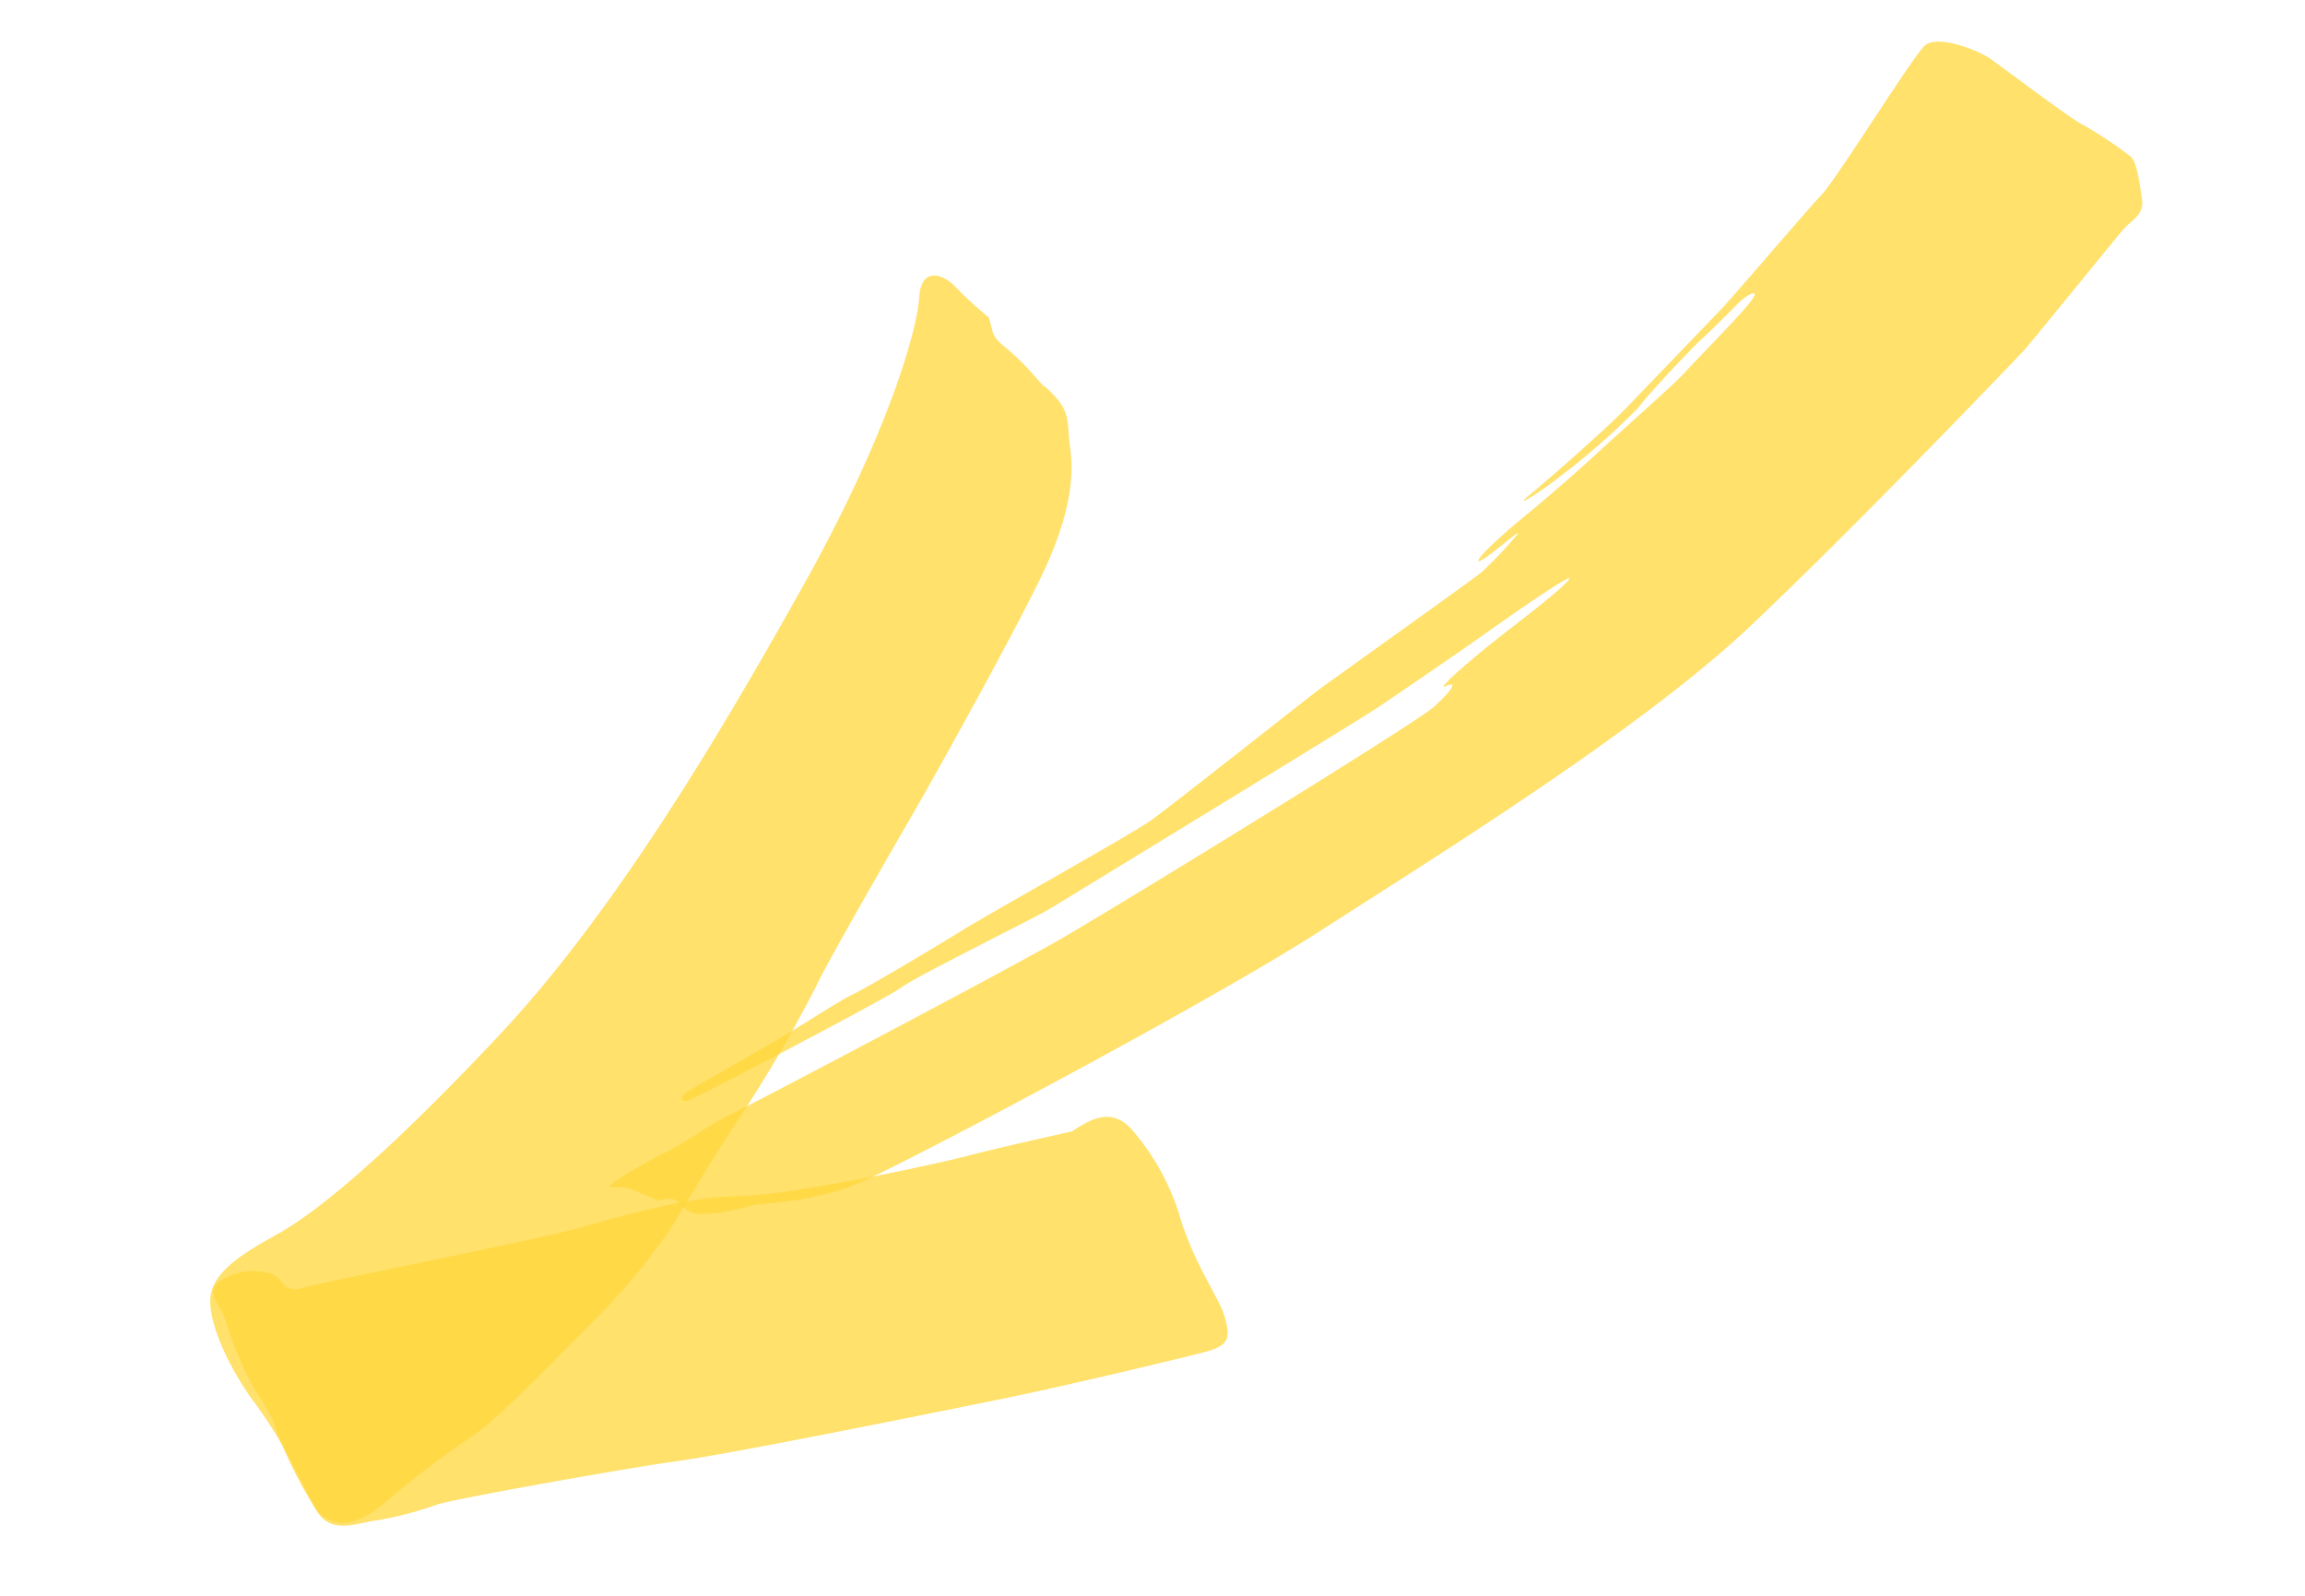 <svg xmlns="http://www.w3.org/2000/svg" width="135.516" height="93.838" viewBox="0 0 135.516 93.838"><g transform="matrix(-0.259, -0.966, 0.966, -0.259, 16.892, 93.949)"><path d="M1.28,2.957C-.134,3.562-.336,4.977.473,6.8A50.917,50.917,0,0,1,2.9,12.654c.606,2.021,3.636,6.869,4.647,8.688A39.285,39.285,0,0,0,11.786,27.4c1.01,1.01,4.647,4.849,5.657,6.061A80.159,80.159,0,0,0,23.3,39.323c1.212,1.01,6.465,6.263,8.485,8.283S40.071,55.687,43.1,58.313s5.254,3.436,6.869,3.638,2.021.606,3.435-.2-.606.2,1.414-.809,2.223-1.616,3.031-1.616h.808A23.048,23.048,0,0,1,60.88,57.91c.808-.4,1.818-1.617,0-2.223s-7.273-3.838-14.546-10.91S30.575,29.018,25.322,20.534,18.049,7.4,17.443,4.977,16.231.533,14.615.129s-4.445.2-6.465,1.01A27.529,27.529,0,0,1,3.1,2.553Z" transform="translate(3.367 0)" fill="#ffd63a" opacity="0.75"/><path d="M14.547,51.218c.4,1.213.808,2.627-.808,3.436a14.031,14.031,0,0,1-6.061,1.413c-3.031.2-4.848,1.011-6.061,1.011S0,56.876,0,55.462s.2-8.486.405-11.92,1.01-16.365,1.414-19.6S3.031,11.216,3.031,9.6a21.809,21.809,0,0,1,0-3.636c.2-1.212-.2-3.031,1.616-3.435A26.066,26.066,0,0,1,9.5,1.518c1.415,0,2.425-.6,3.637-.807A22.392,22.392,0,0,1,16.567.306c1.011,0,2.021-.807,2.425.2a3.477,3.477,0,0,1-.2,2.829c-.4,1.01-1.415.4-1.415,1.818s-.808,13.94-.808,16.163.2,6.667-.606,9.9S14.749,43.34,14.749,44.957,14.547,51.218,14.547,51.218Z" transform="translate(0 0.428)" fill="#ffd63a" opacity="0.75"/><path d="M29.66,93.029c1.415,2.023,4.953,6.876,5.358,7.483s.507,1.415,1.416,1.517,2.224.3,2.629,0A25.06,25.06,0,0,0,41.591,99.8c.4-.506,4.55-3.742,5.156-4.247s2.224-2.629,1.72-3.538-6.27-7.077-6.876-8.089-4.45-6.572-5.056-7.584S33.3,70.987,32.39,69.47s-2.933-5.662-3.438-6.774-.049.545.625,2.094a41.2,41.2,0,0,0,2.694,5.455c.606.742,2.627,4.042,2.9,4.58s1.077,1.953,1.481,2.626.607,1.616,0,.875-2.693-4.31-3.1-4.916-2.628-5.05-3.166-6.061-1.684-3.3-2.626-5.388S25.874,58.324,26.008,59s1.212,2.762.943,2.493a22.516,22.516,0,0,1-1.617-2.626c-.269-.54-3.972-10.506-4.309-11.314s-4.311-10.034-4.782-11.314-2.761-10.371-3.367-12.392-1.818-6.33-1.953-7.139-1.28-4.31-1.549-5.387S8.161,6.74,7.96,6s-.606-.741-.539-.135S10.182,18.592,10.586,19.6s1.952,8.823,2.222,9.7S18.8,49.7,19.274,51.052s1.684,4.85,2.559,7.206,2.357,6.533,1.616,5.253-1.617-3.638-2.56-5.725-1.615-3.3-1.481-2.626-.336.27-1.01-1.078-6.465-20.877-7.475-24.647S6.141,8.962,5.939,7.818,5.065,5.056,4.795,3.641,3.717-.669,3.65.14a2.971,2.971,0,0,1-.808,1.549L2.236,2.5s0-.538-.068.472S1.024,3.574.754,4.854a11.3,11.3,0,0,0-.27,2.828c0,.943-.807,3.5-.336,6.667s4.915,22.559,7.273,29.9,6.464,21.078,10.707,28.957S29.66,93.029,29.66,93.029Z" transform="translate(14.736 24.568)" fill="#ffd63a" opacity="0.75"/></g></svg>
